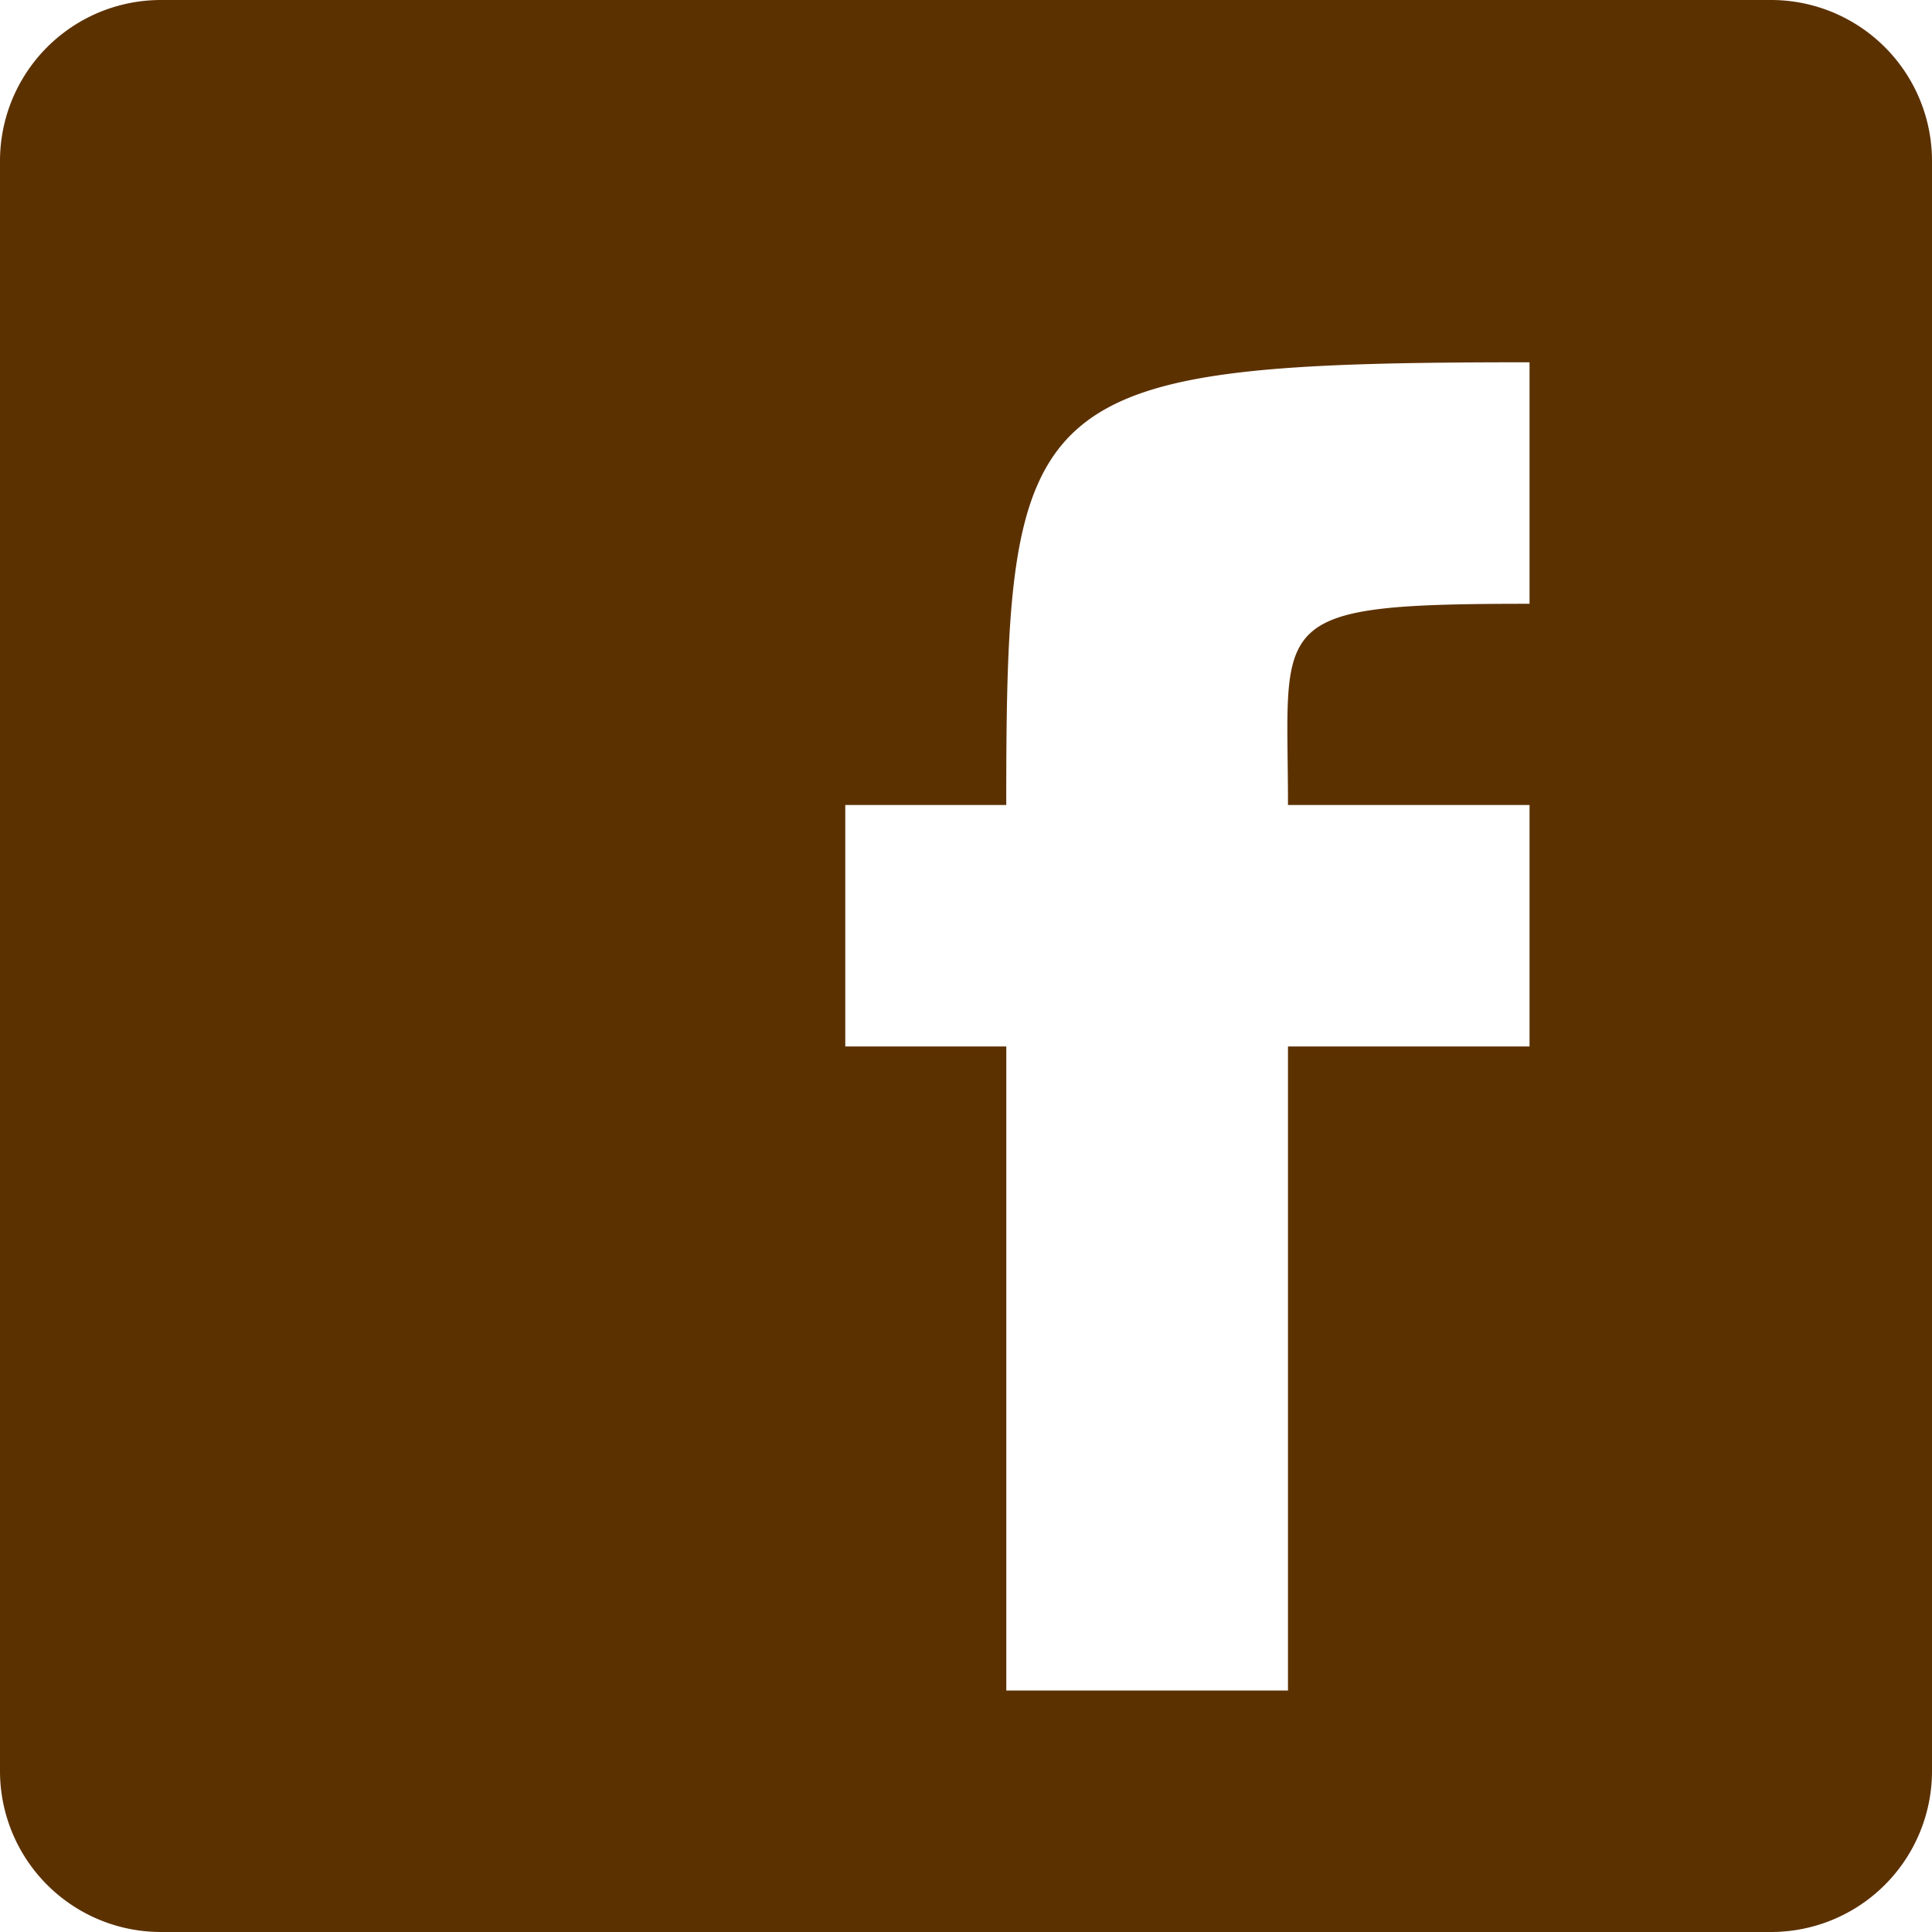 <svg width="35" height="35" xmlns="http://www.w3.org/2000/svg"><path d="M0 32.083A2.916 2.916 0 0 0 2.917 35h29.166A2.916 2.916 0 0 0 35 32.083V2.917A2.916 2.916 0 0 0 32.083 0H2.917A2.916 2.916 0 0 0 0 2.917v29.166zm18.23-1.458V18.958h-2.917v-4.375h2.916c0-7.517.32-8.02 9.48-8.02v4.375c-4.828 0-4.376.27-4.376 3.645h4.376v4.375h-4.376v11.667H18.23z" fill="#5C3100" fill-rule="evenodd"/></svg>